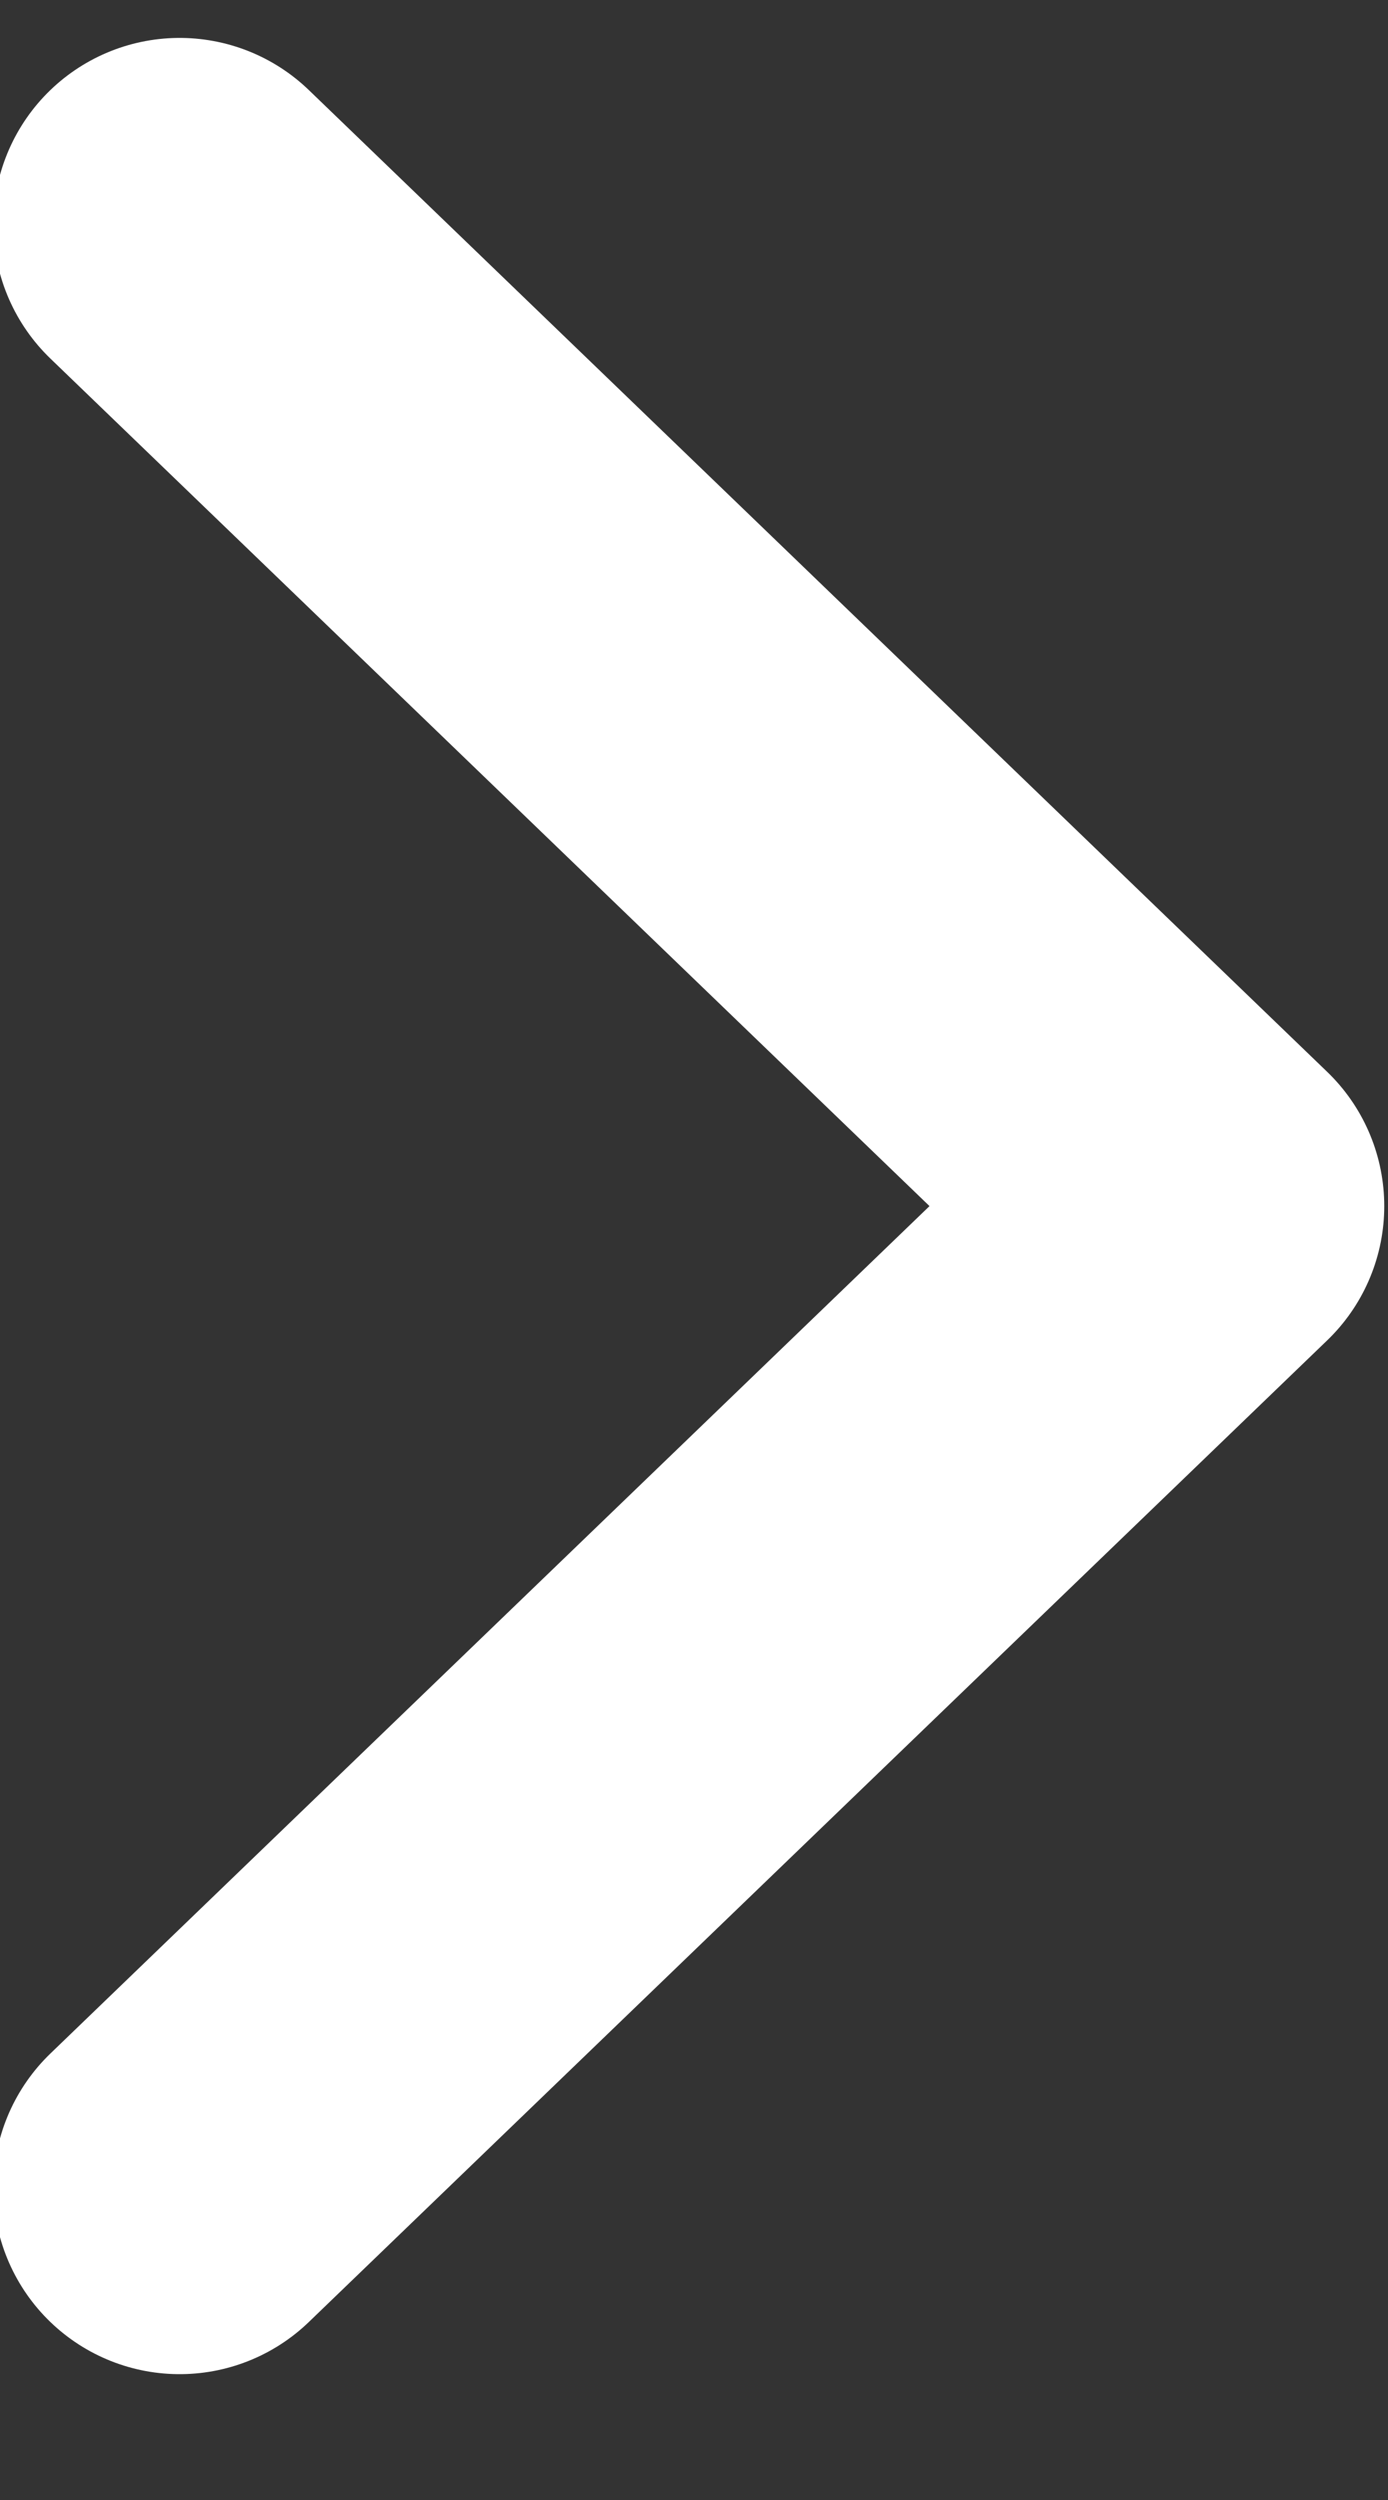 <svg width="10" height="18" viewBox="0 0 10 18" fill="none" xmlns="http://www.w3.org/2000/svg">
<rect x="0" y="0" width="10" height="18" fill="#333333" stroke="none"/>
<path d="M1.294 1.615L8.631 8.684L1.294 15.752" stroke="white" stroke-width="2.684" stroke-linecap="round" stroke-linejoin="round"/>
</svg>
